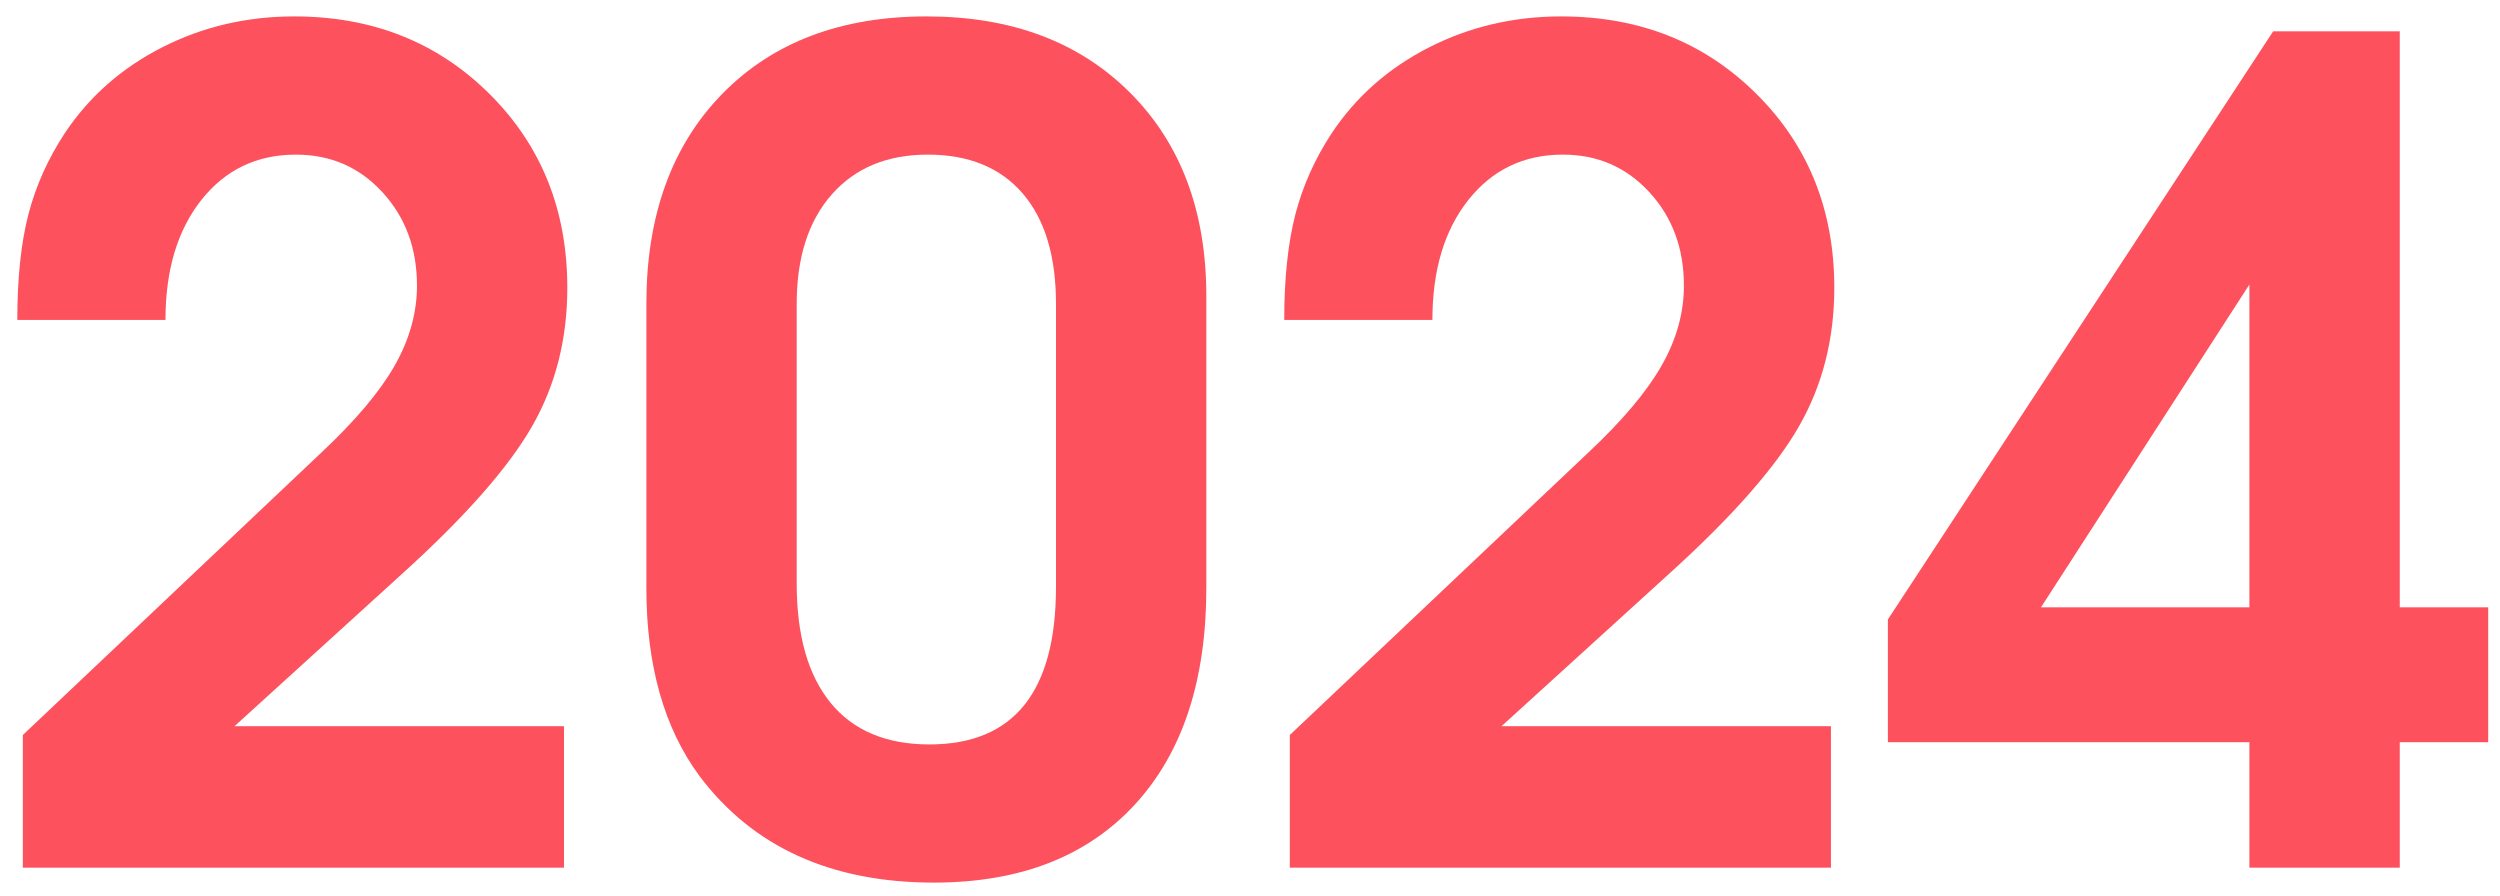 <?xml version="1.0" encoding="UTF-8"?> <svg xmlns="http://www.w3.org/2000/svg" xmlns:xlink="http://www.w3.org/1999/xlink" width="53px" height="19px" viewBox="0 0 53 19" version="1.1"><title>2024</title><g id="Page-1" stroke="none" stroke-width="1" fill="none" fill-rule="evenodd"><g id="Medium" transform="translate(-609, -7157)" fill="#FD515D" fill-rule="nonzero"><g id="5-й-год" transform="translate(240, 6860.939)"><g id="Group-3" transform="translate(70.207, 225.956)"><g id="Group-12" transform="translate(97.16, 65.453)"><g id="2024" transform="translate(202, 5)"><path d="M0.117,18.047 C0.117,18.047 0.117,17.109 0.117,15.234 C0.117,15.234 2.223,13.242 6.434,9.258 C7.16,8.578 7.682,7.961 7.998,7.406 C8.314,6.852 8.473,6.285 8.473,5.707 C8.473,4.918 8.229,4.258 7.74,3.727 C7.252,3.195 6.641,2.93 5.906,2.93 C5.078,2.93 4.41,3.25 3.902,3.891 C3.395,4.531 3.141,5.379 3.141,6.434 L0,6.434 C0,5.551 0.078,4.807 0.234,4.201 C0.391,3.596 0.648,3.02 1.008,2.473 C1.523,1.699 2.211,1.094 3.07,0.656 C3.93,0.219 4.863,0 5.871,0 C7.527,0 8.906,0.547 10.008,1.641 C11.109,2.734 11.66,4.105 11.66,5.754 C11.66,6.84 11.412,7.816 10.916,8.684 C10.42,9.551 9.523,10.574 8.227,11.754 L4.605,15.047 L11.59,15.047 L11.59,18.047 L0.117,18.047 Z" id="Path"></path><path d="M25.207,5.93 C25.207,5.93 25.207,7.992 25.207,12.117 C25.207,14.086 24.699,15.619 23.684,16.717 C22.668,17.814 21.25,18.363 19.43,18.363 C17.25,18.363 15.594,17.609 14.461,16.102 C13.711,15.086 13.336,13.758 13.336,12.117 L13.336,6.094 C13.336,4.227 13.871,2.744 14.941,1.646 C16.012,0.549 17.457,0 19.277,0 C21.074,0 22.512,0.539 23.59,1.617 C24.668,2.695 25.207,4.133 25.207,5.93 Z M16.523,6.094 L16.523,12.023 C16.523,13.125 16.764,13.969 17.244,14.555 C17.725,15.141 18.422,15.434 19.336,15.434 C21.125,15.434 22.02,14.32 22.02,12.094 L22.02,6.094 C22.02,5.078 21.783,4.297 21.311,3.75 C20.838,3.203 20.168,2.93 19.301,2.93 C18.441,2.93 17.764,3.211 17.268,3.773 C16.771,4.336 16.523,5.109 16.523,6.094 Z" id="Shape"></path><path d="M26.977,18.047 C26.977,18.047 26.977,17.109 26.977,15.234 C26.977,15.234 29.082,13.242 33.293,9.258 C34.02,8.578 34.541,7.961 34.857,7.406 C35.174,6.852 35.332,6.285 35.332,5.707 C35.332,4.918 35.088,4.258 34.6,3.727 C34.111,3.195 33.5,2.93 32.766,2.93 C31.938,2.93 31.27,3.25 30.762,3.891 C30.254,4.531 30,5.379 30,6.434 L26.859,6.434 C26.859,5.551 26.938,4.807 27.094,4.201 C27.25,3.596 27.508,3.02 27.867,2.473 C28.383,1.699 29.07,1.094 29.93,0.656 C30.789,0.219 31.723,0 32.73,0 C34.387,0 35.766,0.547 36.867,1.641 C37.969,2.734 38.52,4.105 38.52,5.754 C38.52,6.84 38.271,7.816 37.775,8.684 C37.279,9.551 36.383,10.574 35.086,11.754 L31.465,15.047 L38.449,15.047 L38.449,18.047 L26.977,18.047 Z" id="Path"></path><path d="M39.656,12.785 C39.656,12.785 42.379,8.629 47.824,0.316 C47.824,0.316 48.719,0.316 50.508,0.316 C50.508,0.316 50.508,4.387 50.508,12.527 C50.508,12.527 51.133,12.527 52.383,12.527 C52.383,12.527 52.383,13.48 52.383,15.387 C52.383,15.387 51.758,15.387 50.508,15.387 C50.508,15.387 50.508,16.273 50.508,18.047 C50.508,18.047 49.445,18.047 47.32,18.047 C47.32,18.047 47.32,17.16 47.32,15.387 C47.32,15.387 44.766,15.387 39.656,15.387 C39.656,15.387 39.656,14.52 39.656,12.785 Z M47.32,12.527 C47.32,12.527 47.32,10.246 47.32,5.684 C47.32,5.684 45.848,7.965 42.902,12.527 C42.902,12.527 44.375,12.527 47.32,12.527 Z" id="Shape"></path></g></g></g></g></g></g></svg> 